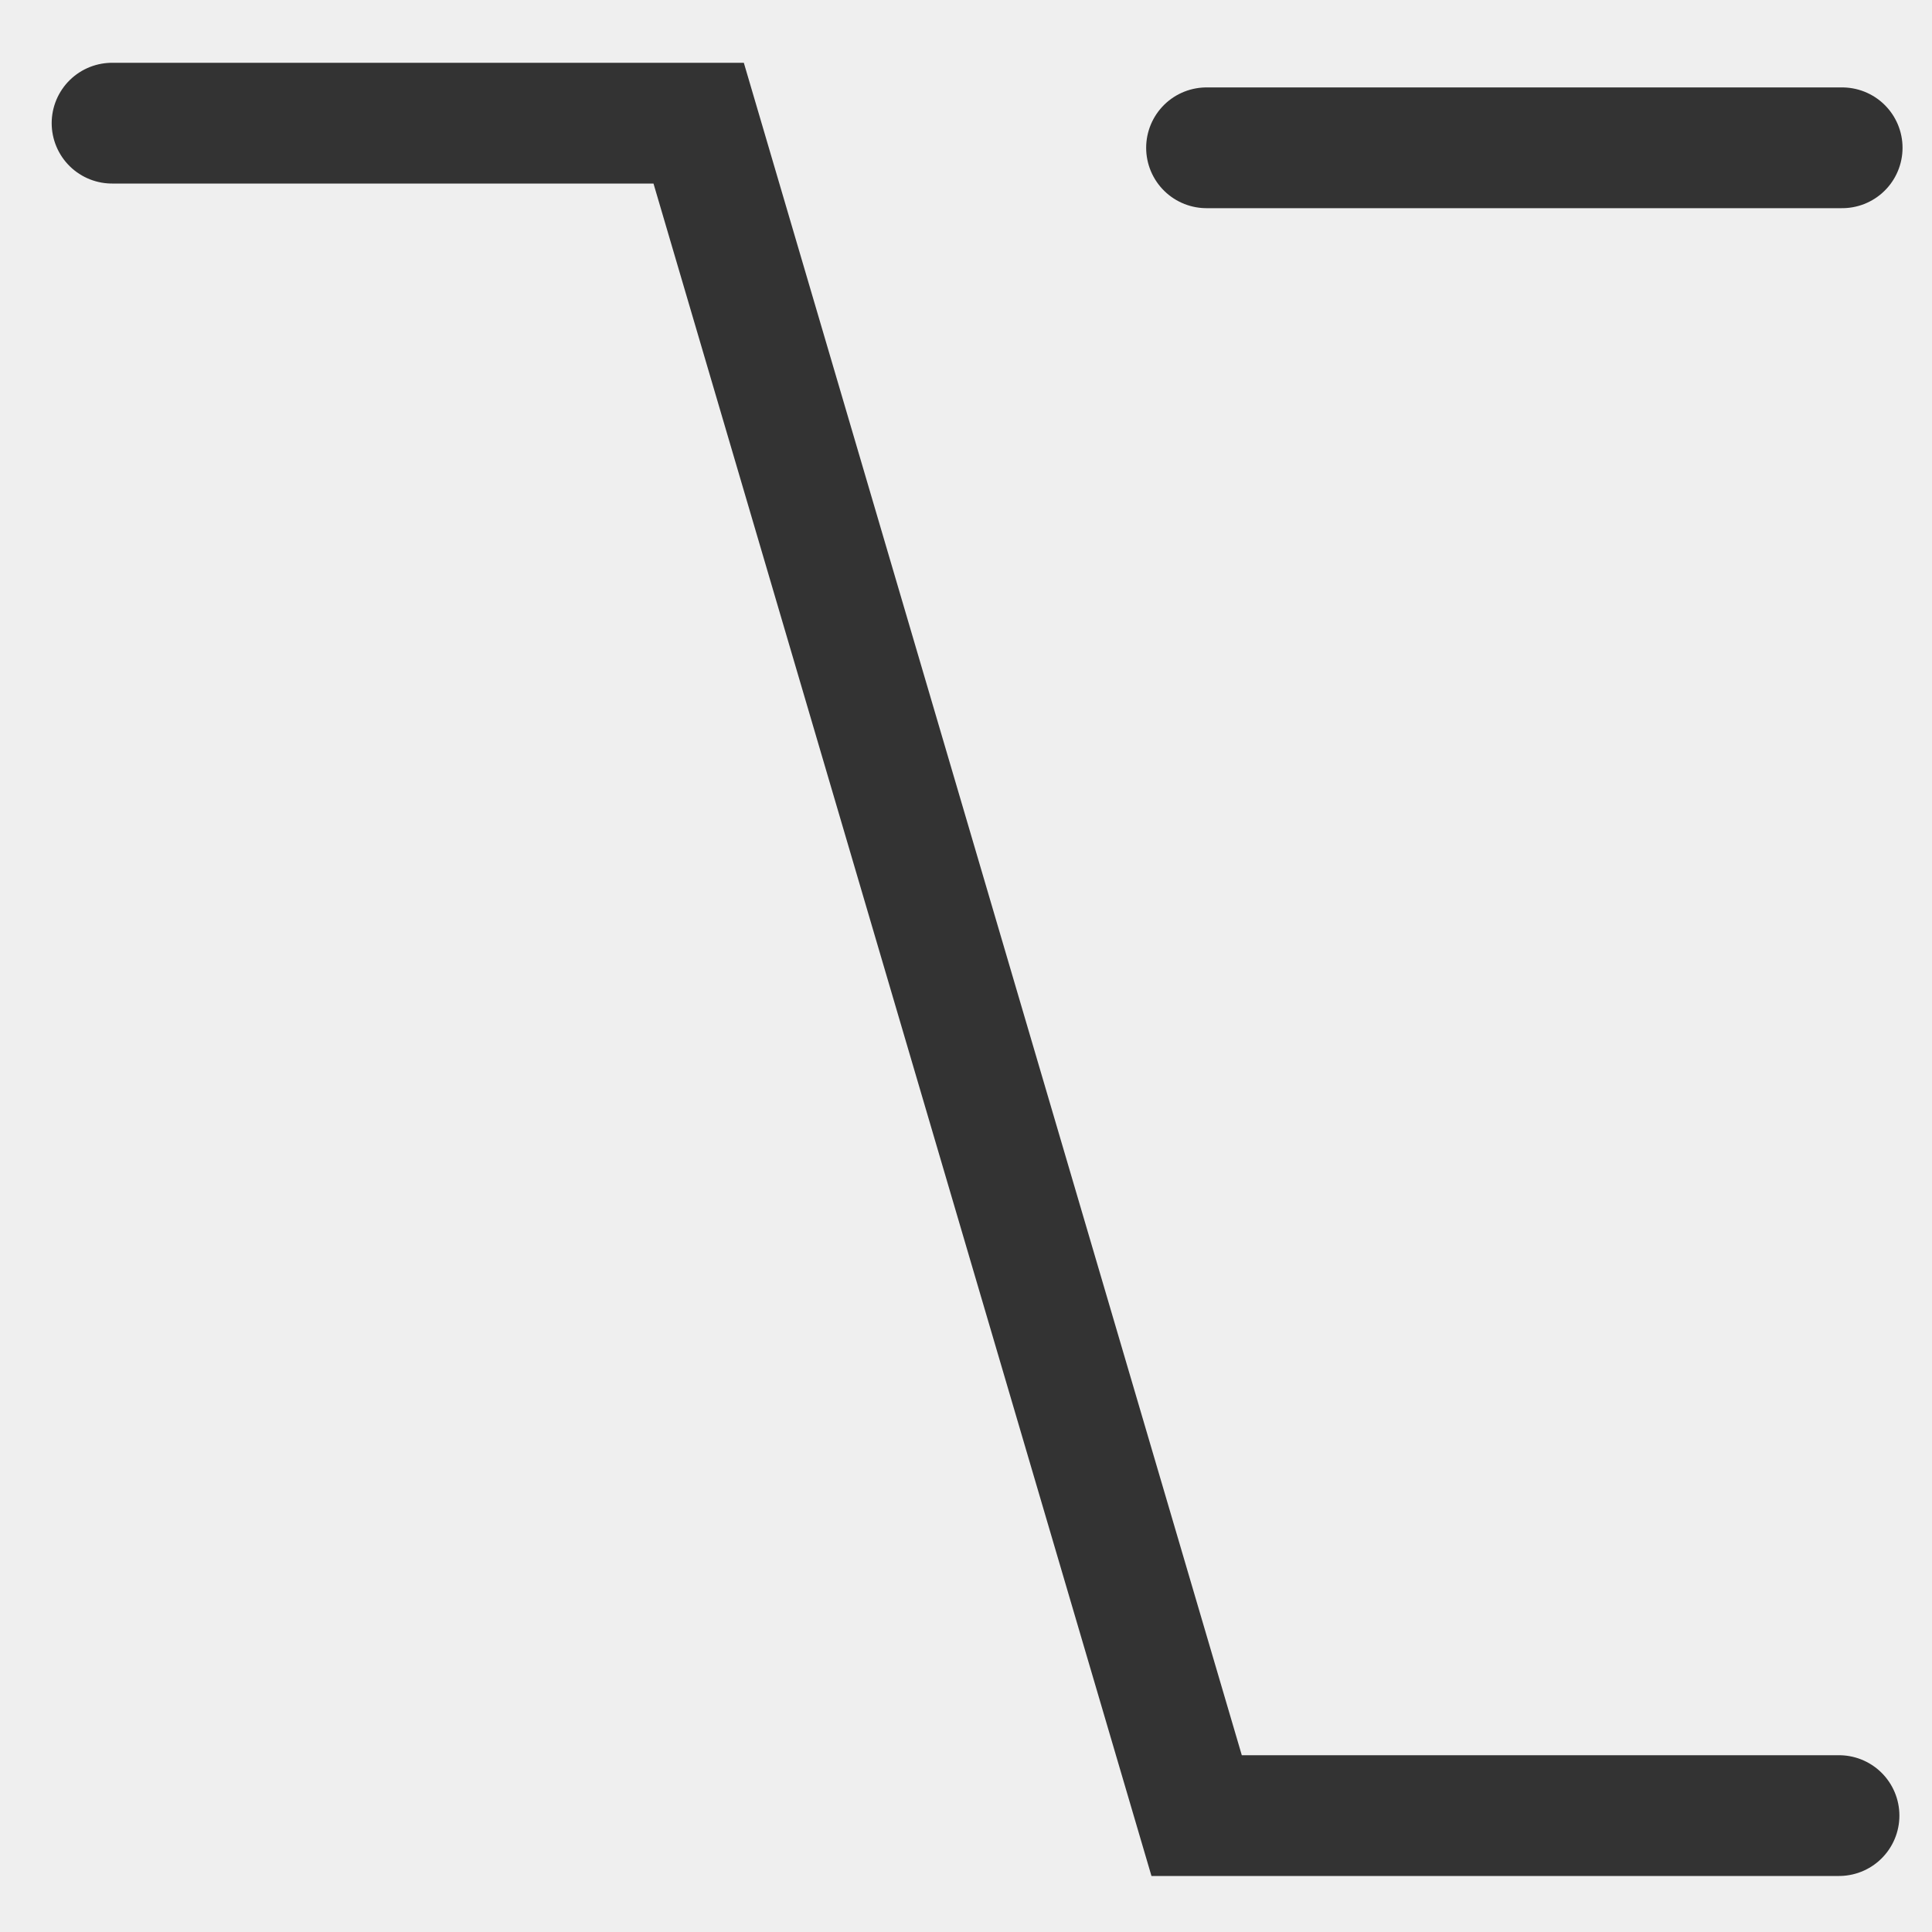 <?xml version="1.0" encoding="UTF-8"?>
<!-- Created with Inkscape (http://www.inkscape.org/) -->
<svg version="1.1" viewBox="0 0 8 8" xmlns="http://www.w3.org/2000/svg">
<title>Mac OS Zeichen für Alt-Taste</title>
	<rect width="8" height="8" fill="#efefef" stroke-width="2.5"/>
	<path d="m0.464 0.51h2.429l2.062 7.008h2.66" fill="none" stroke="#333" stroke-linecap="round" stroke-width=".5"/>
	<path d="m4.996 0.612h2.632" fill="none" stroke="#333" stroke-linecap="round" stroke-width=".5"/> 
</svg>

